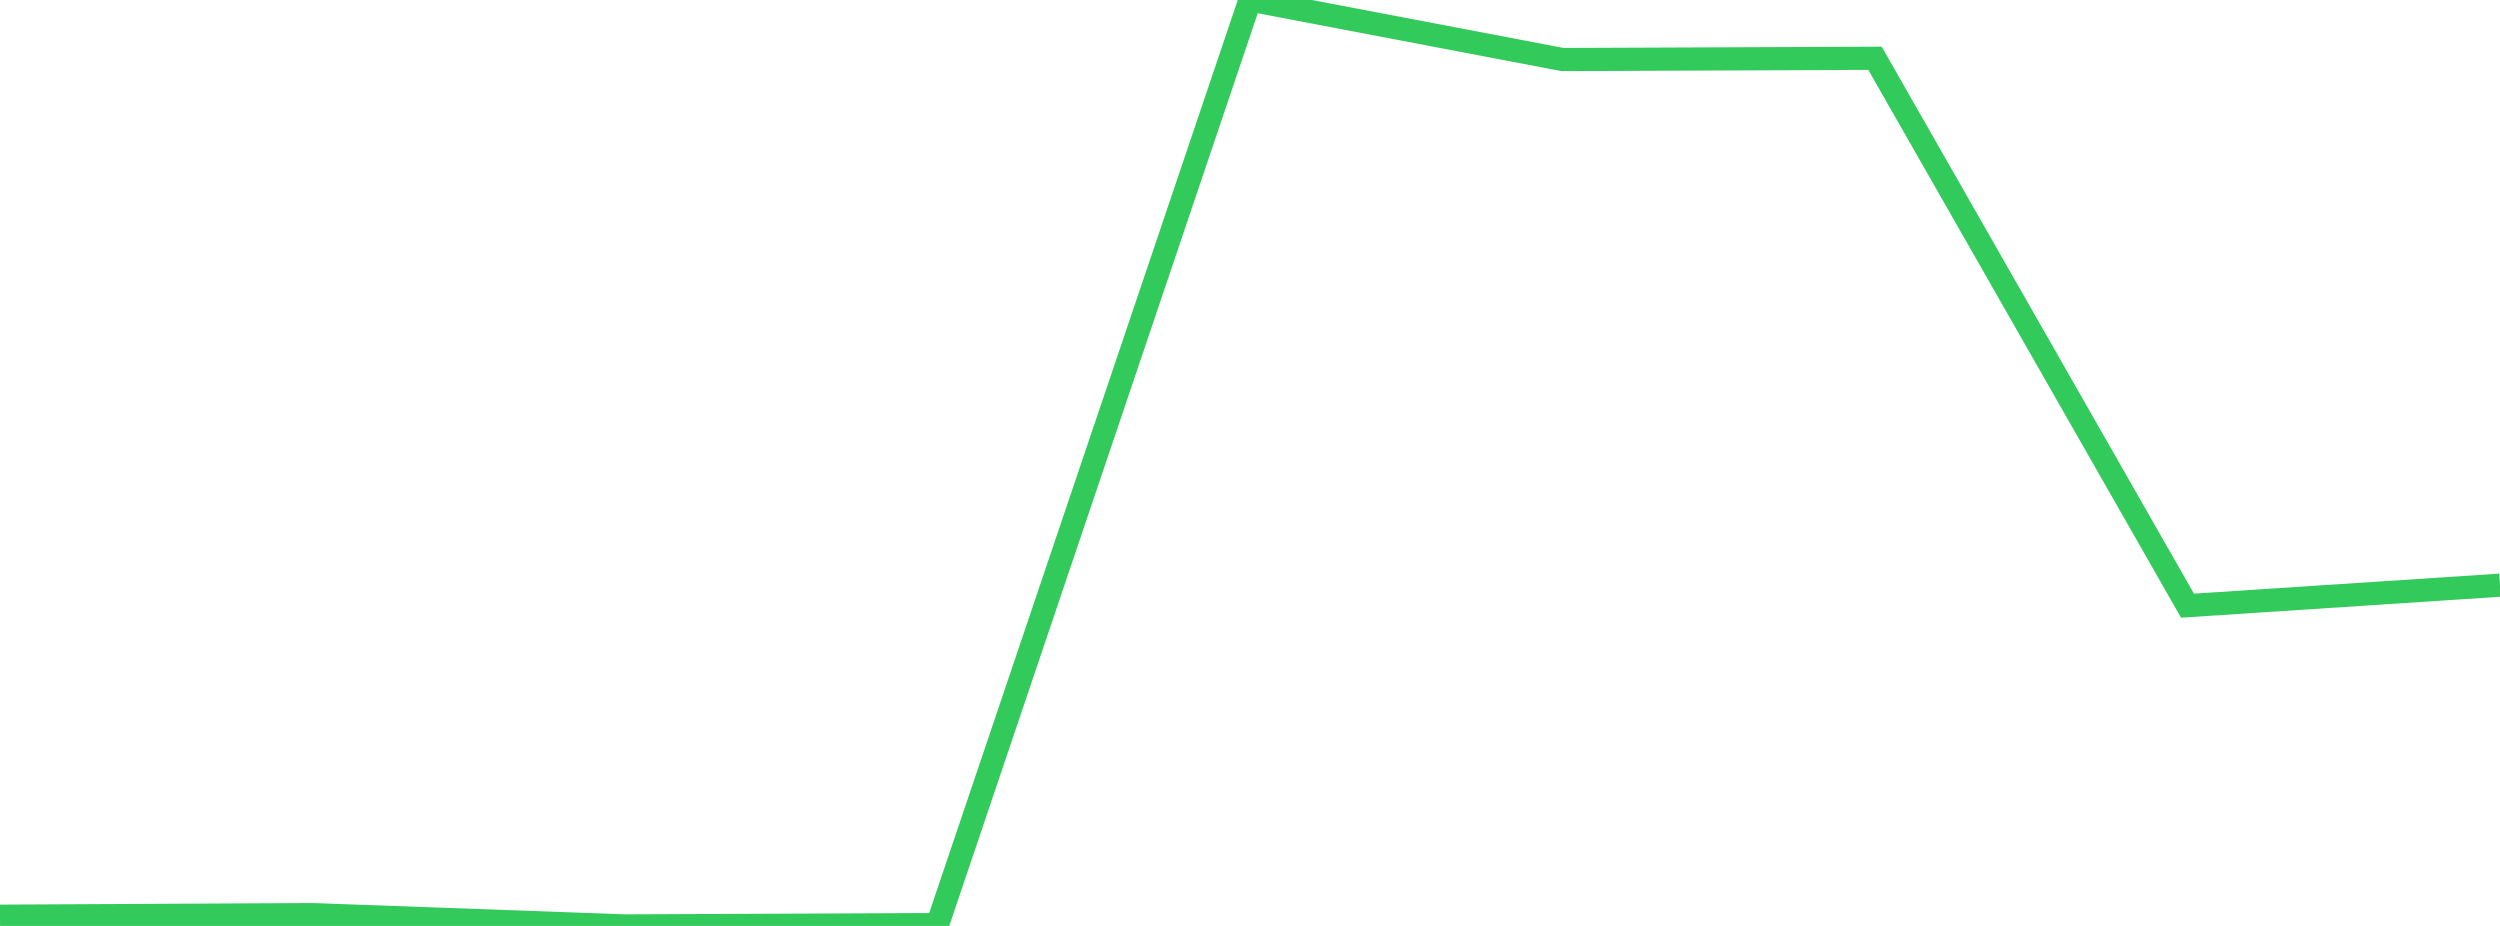 <?xml version="1.0" standalone="no"?>
<!DOCTYPE svg PUBLIC "-//W3C//DTD SVG 1.1//EN" "http://www.w3.org/Graphics/SVG/1.1/DTD/svg11.dtd">

<svg width="135" height="50" viewBox="0 0 135 50" preserveAspectRatio="none" 
  xmlns="http://www.w3.org/2000/svg"
  xmlns:xlink="http://www.w3.org/1999/xlink">


<polyline points="0.0, 49.474 16.875, 49.389 33.75, 50.0 50.625, 49.925 67.5, 0.0 84.375, 3.215 101.25, 3.147 118.125, 32.706 135.0, 31.6" fill="none" stroke="#32ca5b" stroke-width="1.25"/>

</svg>